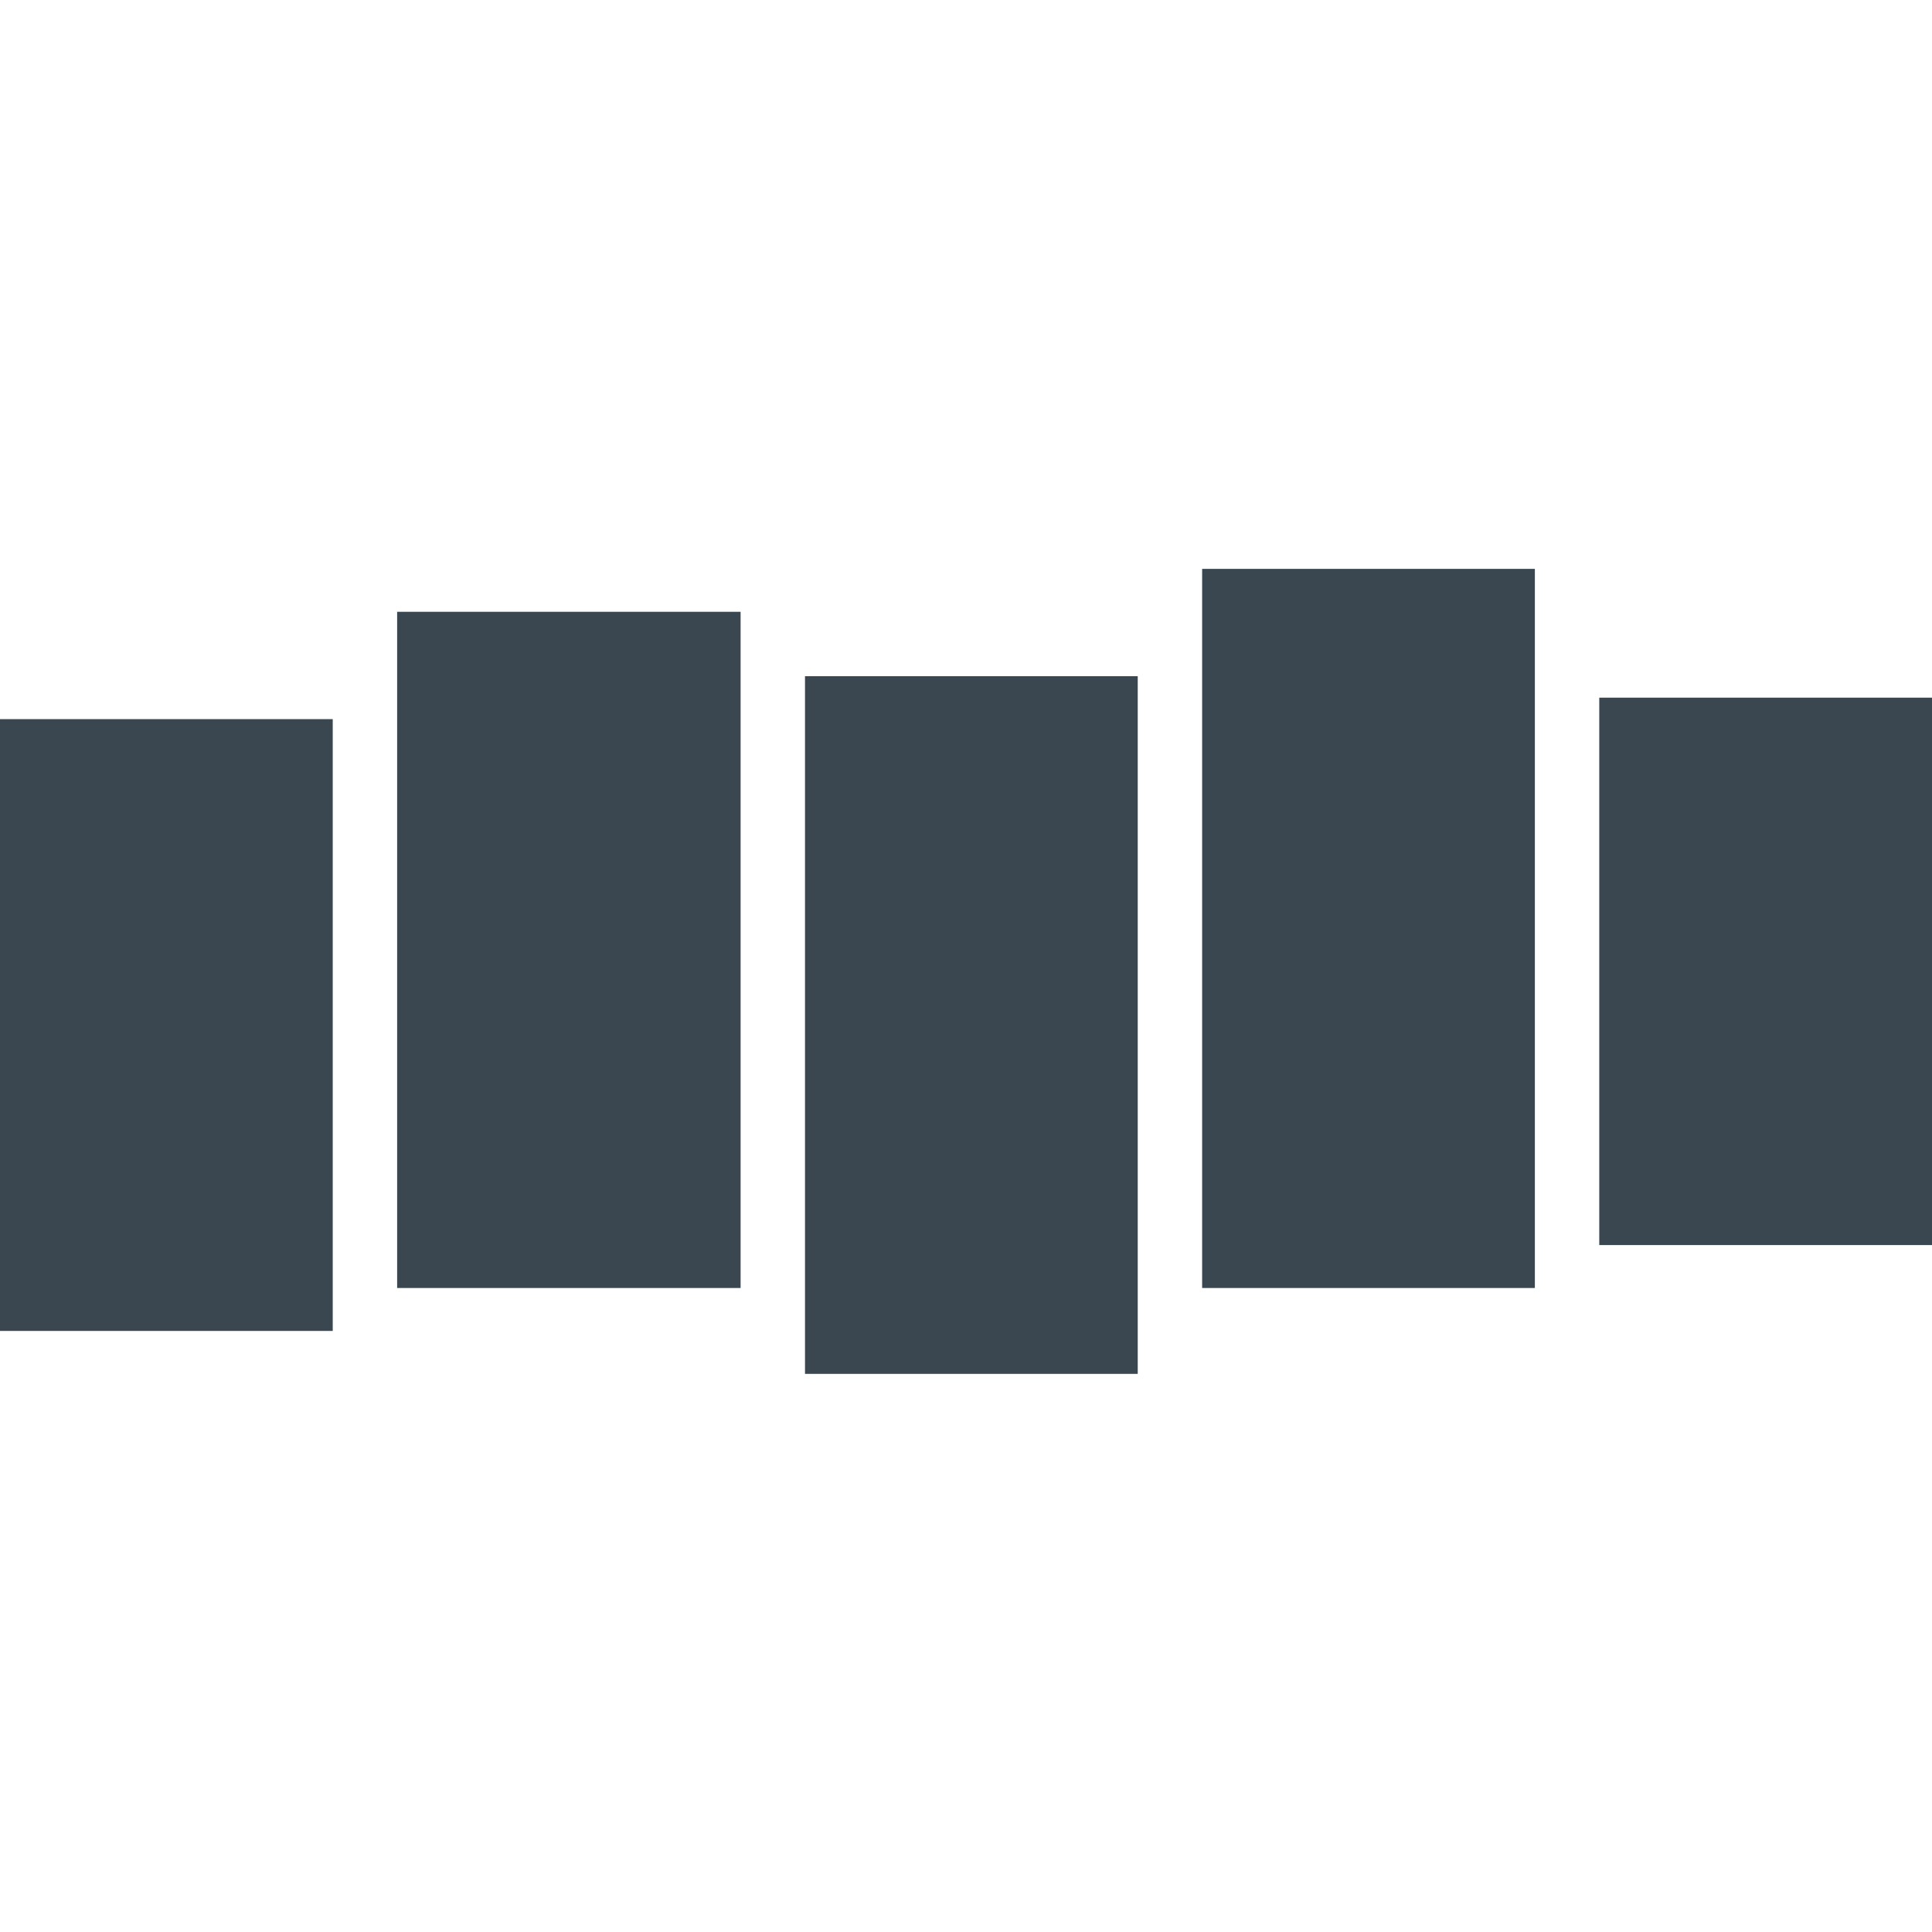 <svg version="1.0" xmlns="http://www.w3.org/2000/svg" viewBox="0 0 180 180"
 preserveAspectRatio="xMidYMid meet">
<g transform="translate(0,180) scale(0.1,-0.1)"
fill="#3a4750" stroke="none">
<path d="M1120 935 l0 -335 155 0 155 0 0 335 0 335 -155 0 -155 0 0 -335z"/>
<path d="M370 915 l0 -315 160 0 160 0 0 315 0 315 -160 0 -160 0 0 -315z"/>
<path d="M750 845 l0 -325 155 0 155 0 0 325 0 325 -155 0 -155 0 0 -325z"/>
<path d="M1490 895 l0 -255 155 0 155 0 0 255 0 255 -155 0 -155 0 0 -255z"/>
<path d="M0 845 l0 -285 155 0 155 0 0 285 0 285 -155 0 -155 0 0 -285z"/>
</g>
</svg>
